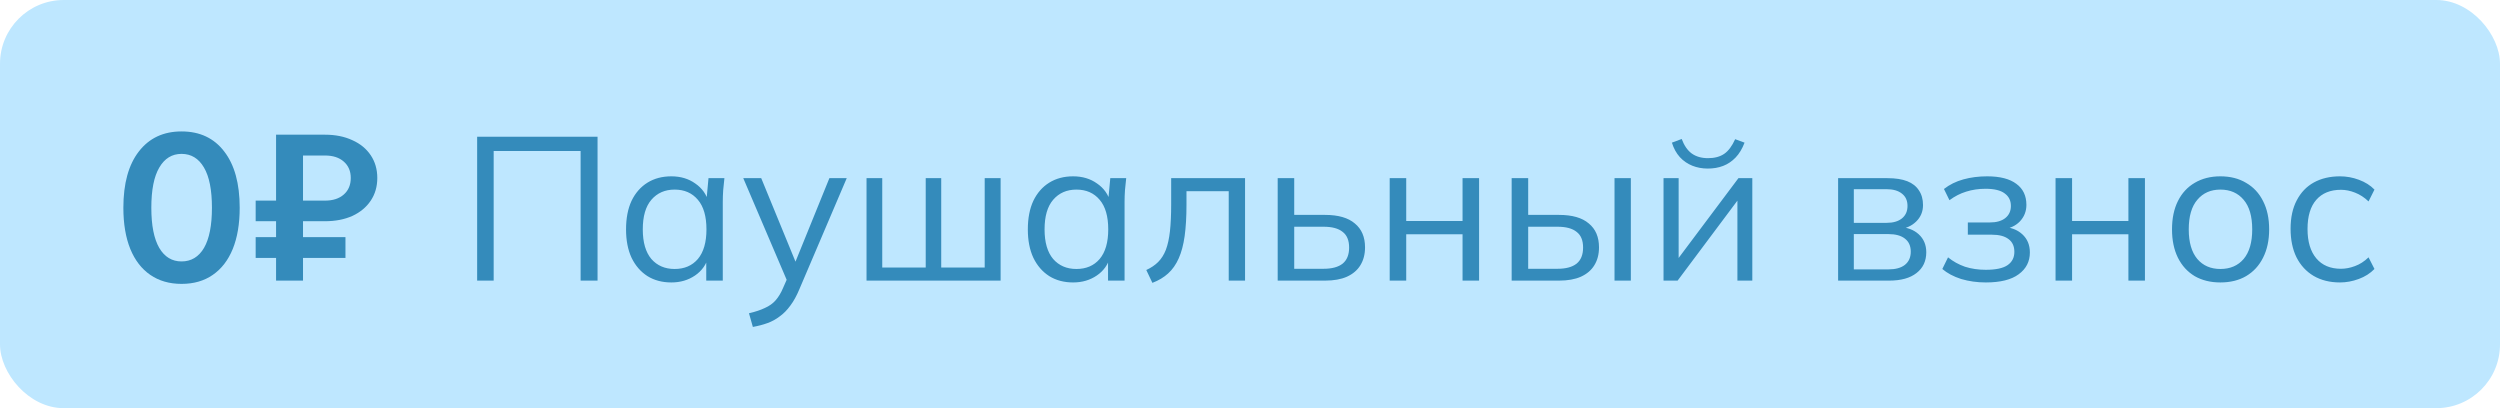 <?xml version="1.0" encoding="UTF-8"?> <svg xmlns="http://www.w3.org/2000/svg" width="196" height="32" viewBox="0 0 196 32" fill="none"> <rect width="196" height="32" rx="5" fill="#BEE7FF"></rect> <path d="M14.232 22.256C13.283 22.256 12.467 22.021 11.784 21.552C11.101 21.083 10.579 20.405 10.216 19.52C9.853 18.624 9.672 17.547 9.672 16.288C9.672 14.389 10.077 12.917 10.888 11.872C11.699 10.827 12.813 10.304 14.232 10.304C15.661 10.304 16.776 10.827 17.576 11.872C18.387 12.917 18.792 14.389 18.792 16.288C18.792 17.547 18.611 18.624 18.248 19.52C17.885 20.405 17.363 21.083 16.68 21.552C16.008 22.021 15.192 22.256 14.232 22.256ZM14.232 20.496C14.989 20.496 15.576 20.144 15.992 19.44C16.408 18.725 16.616 17.675 16.616 16.288C16.616 14.891 16.408 13.84 15.992 13.136C15.576 12.421 14.989 12.064 14.232 12.064C13.485 12.064 12.904 12.421 12.488 13.136C12.072 13.84 11.864 14.891 11.864 16.288C11.864 17.675 12.072 18.725 12.488 19.44C12.904 20.144 13.485 20.496 14.232 20.496ZM23.756 22H21.644V10.56H25.484C26.295 10.56 27.01 10.704 27.628 10.992C28.247 11.269 28.727 11.664 29.068 12.176C29.41 12.688 29.58 13.28 29.58 13.952C29.58 14.624 29.41 15.216 29.068 15.728C28.727 16.24 28.247 16.64 27.628 16.928C27.01 17.205 26.295 17.344 25.484 17.344H20.044V15.728L25.484 15.728C26.103 15.728 26.594 15.568 26.956 15.248C27.319 14.928 27.5 14.496 27.5 13.952C27.5 13.419 27.319 12.992 26.956 12.672C26.594 12.352 26.103 12.192 25.484 12.192H23.756V22ZM27.084 18.592V20.224H20.044V18.592H27.084Z" fill="#348BBB"></path> <path d="M37.408 22V10.72H46.848V22H45.52V11.84H38.704V22H37.408ZM52.634 22.144C51.92 22.144 51.296 21.979 50.762 21.648C50.229 21.307 49.813 20.827 49.514 20.208C49.226 19.589 49.082 18.848 49.082 17.984C49.082 17.109 49.226 16.363 49.514 15.744C49.813 15.125 50.229 14.651 50.762 14.32C51.296 13.989 51.92 13.824 52.634 13.824C53.36 13.824 53.984 14.011 54.506 14.384C55.04 14.747 55.392 15.243 55.562 15.872H55.37L55.546 13.968H56.794C56.762 14.277 56.73 14.592 56.698 14.912C56.677 15.221 56.666 15.525 56.666 15.824V22H55.37V20.112H55.546C55.376 20.741 55.024 21.237 54.49 21.6C53.957 21.963 53.338 22.144 52.634 22.144ZM52.89 21.088C53.658 21.088 54.266 20.827 54.714 20.304C55.162 19.771 55.386 18.997 55.386 17.984C55.386 16.96 55.162 16.187 54.714 15.664C54.266 15.131 53.658 14.864 52.89 14.864C52.133 14.864 51.525 15.131 51.066 15.664C50.618 16.187 50.394 16.96 50.394 17.984C50.394 18.997 50.618 19.771 51.066 20.304C51.525 20.827 52.133 21.088 52.89 21.088ZM59.024 25.632L58.72 24.56C59.221 24.443 59.637 24.304 59.968 24.144C60.309 23.995 60.592 23.792 60.816 23.536C61.04 23.28 61.232 22.96 61.392 22.576L61.808 21.632L61.776 22.176L58.272 13.968H59.68L62.576 21.024H62.16L65.024 13.968H66.384L62.672 22.672C62.459 23.184 62.224 23.611 61.968 23.952C61.712 24.304 61.435 24.587 61.136 24.8C60.848 25.024 60.528 25.2 60.176 25.328C59.824 25.456 59.44 25.557 59.024 25.632ZM67.936 22V13.968H69.168V20.976H72.576V13.968H73.792V20.976H77.2V13.968H78.448V22L67.936 22ZM84.134 22.144C83.42 22.144 82.796 21.979 82.262 21.648C81.729 21.307 81.313 20.827 81.014 20.208C80.726 19.589 80.582 18.848 80.582 17.984C80.582 17.109 80.726 16.363 81.014 15.744C81.313 15.125 81.729 14.651 82.262 14.32C82.796 13.989 83.42 13.824 84.134 13.824C84.86 13.824 85.484 14.011 86.006 14.384C86.54 14.747 86.892 15.243 87.062 15.872H86.87L87.046 13.968H88.294C88.262 14.277 88.23 14.592 88.198 14.912C88.177 15.221 88.166 15.525 88.166 15.824V22H86.87V20.112H87.046C86.876 20.741 86.524 21.237 85.99 21.6C85.457 21.963 84.838 22.144 84.134 22.144ZM84.39 21.088C85.158 21.088 85.766 20.827 86.214 20.304C86.662 19.771 86.886 18.997 86.886 17.984C86.886 16.96 86.662 16.187 86.214 15.664C85.766 15.131 85.158 14.864 84.39 14.864C83.633 14.864 83.025 15.131 82.566 15.664C82.118 16.187 81.894 16.96 81.894 17.984C81.894 18.997 82.118 19.771 82.566 20.304C83.025 20.827 83.633 21.088 84.39 21.088ZM90.348 22.176L89.868 21.168C90.241 20.997 90.551 20.789 90.796 20.544C91.052 20.288 91.255 19.968 91.404 19.584C91.553 19.189 91.66 18.704 91.724 18.128C91.788 17.541 91.82 16.837 91.82 16.016V13.968H97.612V22H96.332V14.992H93.02V16.064C93.02 17.003 92.972 17.819 92.876 18.512C92.78 19.195 92.625 19.776 92.412 20.256C92.199 20.736 91.921 21.131 91.58 21.44C91.239 21.749 90.828 21.995 90.348 22.176ZM100.171 22V13.968H101.467V16.848H103.883C104.917 16.848 105.696 17.072 106.219 17.52C106.752 17.957 107.019 18.581 107.019 19.392C107.019 19.936 106.896 20.405 106.651 20.8C106.416 21.184 106.064 21.483 105.595 21.696C105.136 21.899 104.565 22 103.883 22H100.171ZM101.467 21.072H103.771C104.421 21.072 104.917 20.939 105.259 20.672C105.6 20.395 105.771 19.973 105.771 19.408C105.771 18.843 105.6 18.432 105.259 18.176C104.928 17.909 104.432 17.776 103.771 17.776H101.467V21.072ZM108.952 22V13.968H110.248V17.328H114.664V13.968H115.96V22H114.664V18.368H110.248V22H108.952ZM118.514 22V13.968H119.81V16.848H122.226C123.261 16.848 124.04 17.072 124.562 17.52C125.096 17.957 125.362 18.581 125.362 19.392C125.362 19.936 125.24 20.405 124.994 20.8C124.76 21.184 124.408 21.483 123.938 21.696C123.48 21.899 122.909 22 122.226 22H118.514ZM119.81 21.072H122.114C122.765 21.072 123.261 20.939 123.602 20.672C123.944 20.395 124.114 19.973 124.114 19.408C124.114 18.843 123.944 18.432 123.602 18.176C123.272 17.909 122.776 17.776 122.114 17.776H119.81V21.072ZM126.578 22V13.968H127.858V22H126.578ZM130.421 22V13.968H131.605V20.8H131.173L136.293 13.968H137.381V22H136.213V15.152H136.645L131.525 22H130.421ZM133.893 13.216C133.455 13.216 133.05 13.141 132.677 12.992C132.303 12.843 131.978 12.619 131.701 12.32C131.423 12.011 131.215 11.632 131.077 11.184L131.845 10.896C132.037 11.408 132.298 11.787 132.629 12.032C132.97 12.277 133.397 12.4 133.909 12.4C134.421 12.4 134.842 12.288 135.173 12.064C135.503 11.84 135.791 11.456 136.037 10.912L136.773 11.184C136.591 11.664 136.357 12.053 136.069 12.352C135.781 12.651 135.455 12.869 135.093 13.008C134.73 13.147 134.33 13.216 133.893 13.216ZM144.108 22V13.968H147.98C148.609 13.968 149.127 14.048 149.532 14.208C149.937 14.368 150.241 14.608 150.444 14.928C150.657 15.237 150.764 15.621 150.764 16.08C150.764 16.592 150.583 17.024 150.22 17.376C149.868 17.717 149.409 17.92 148.844 17.984V17.792C149.505 17.813 150.033 18.005 150.428 18.368C150.823 18.731 151.02 19.2 151.02 19.776C151.02 20.469 150.764 21.013 150.252 21.408C149.751 21.803 149.036 22 148.108 22H144.108ZM145.34 21.12H148.044C148.609 21.12 149.041 21.003 149.34 20.768C149.649 20.523 149.804 20.176 149.804 19.728C149.804 19.28 149.649 18.939 149.34 18.704C149.041 18.469 148.609 18.352 148.044 18.352H145.34V21.12ZM145.34 17.472H147.9C148.423 17.472 148.828 17.355 149.116 17.12C149.404 16.885 149.548 16.56 149.548 16.144C149.548 15.728 149.404 15.408 149.116 15.184C148.828 14.949 148.423 14.832 147.9 14.832H145.34V17.472ZM155.686 22.144C155.003 22.144 154.358 22.053 153.75 21.872C153.153 21.68 152.662 21.419 152.278 21.088L152.726 20.176C153.121 20.496 153.563 20.741 154.054 20.912C154.555 21.072 155.099 21.152 155.686 21.152C156.475 21.152 157.046 21.029 157.398 20.784C157.75 20.539 157.926 20.192 157.926 19.744C157.926 19.307 157.777 18.976 157.478 18.752C157.179 18.517 156.742 18.4 156.166 18.4H154.278V17.44H156.006C156.518 17.44 156.918 17.328 157.206 17.104C157.505 16.869 157.654 16.549 157.654 16.144C157.654 15.728 157.494 15.403 157.174 15.168C156.854 14.923 156.353 14.8 155.67 14.8C155.126 14.8 154.619 14.875 154.15 15.024C153.691 15.163 153.254 15.387 152.838 15.696L152.406 14.816C152.843 14.475 153.35 14.224 153.926 14.064C154.502 13.904 155.126 13.824 155.798 13.824C156.801 13.824 157.563 14.021 158.086 14.416C158.609 14.8 158.87 15.349 158.87 16.064C158.87 16.565 158.699 16.997 158.358 17.36C158.017 17.712 157.563 17.92 156.998 17.984V17.792C157.638 17.813 158.155 18.005 158.55 18.368C158.945 18.731 159.142 19.205 159.142 19.792C159.142 20.507 158.849 21.077 158.262 21.504C157.686 21.931 156.827 22.144 155.686 22.144ZM161.155 22V13.968H162.451V17.328H166.867V13.968H168.163V22H166.867V18.368H162.451V22H161.155ZM174.078 22.144C173.31 22.144 172.638 21.979 172.062 21.648C171.496 21.307 171.059 20.827 170.75 20.208C170.44 19.579 170.286 18.837 170.286 17.984C170.286 17.12 170.44 16.379 170.75 15.76C171.059 15.141 171.496 14.667 172.062 14.336C172.638 13.995 173.31 13.824 174.078 13.824C174.856 13.824 175.528 13.995 176.094 14.336C176.67 14.667 177.112 15.141 177.422 15.76C177.742 16.379 177.902 17.12 177.902 17.984C177.902 18.837 177.742 19.579 177.422 20.208C177.112 20.827 176.67 21.307 176.094 21.648C175.528 21.979 174.856 22.144 174.078 22.144ZM174.078 21.088C174.846 21.088 175.454 20.827 175.902 20.304C176.35 19.771 176.574 18.997 176.574 17.984C176.574 16.96 176.35 16.187 175.902 15.664C175.454 15.131 174.846 14.864 174.078 14.864C173.32 14.864 172.718 15.131 172.27 15.664C171.822 16.187 171.598 16.96 171.598 17.984C171.598 18.997 171.822 19.771 172.27 20.304C172.718 20.827 173.32 21.088 174.078 21.088ZM183.454 22.144C182.665 22.144 181.977 21.973 181.39 21.632C180.814 21.291 180.366 20.805 180.046 20.176C179.737 19.547 179.582 18.8 179.582 17.936C179.582 17.061 179.742 16.32 180.062 15.712C180.382 15.093 180.83 14.624 181.406 14.304C181.993 13.984 182.676 13.824 183.454 13.824C183.966 13.824 184.462 13.915 184.942 14.096C185.433 14.277 185.838 14.533 186.158 14.864L185.694 15.792C185.374 15.483 185.022 15.253 184.638 15.104C184.265 14.955 183.897 14.88 183.534 14.88C182.702 14.88 182.057 15.141 181.598 15.664C181.14 16.187 180.91 16.949 180.91 17.952C180.91 18.944 181.14 19.712 181.598 20.256C182.057 20.8 182.702 21.072 183.534 21.072C183.886 21.072 184.249 21.003 184.622 20.864C185.006 20.725 185.364 20.496 185.694 20.176L186.158 21.088C185.828 21.429 185.417 21.691 184.926 21.872C184.436 22.053 183.945 22.144 183.454 22.144Z" fill="#348BBB"></path> </svg> 